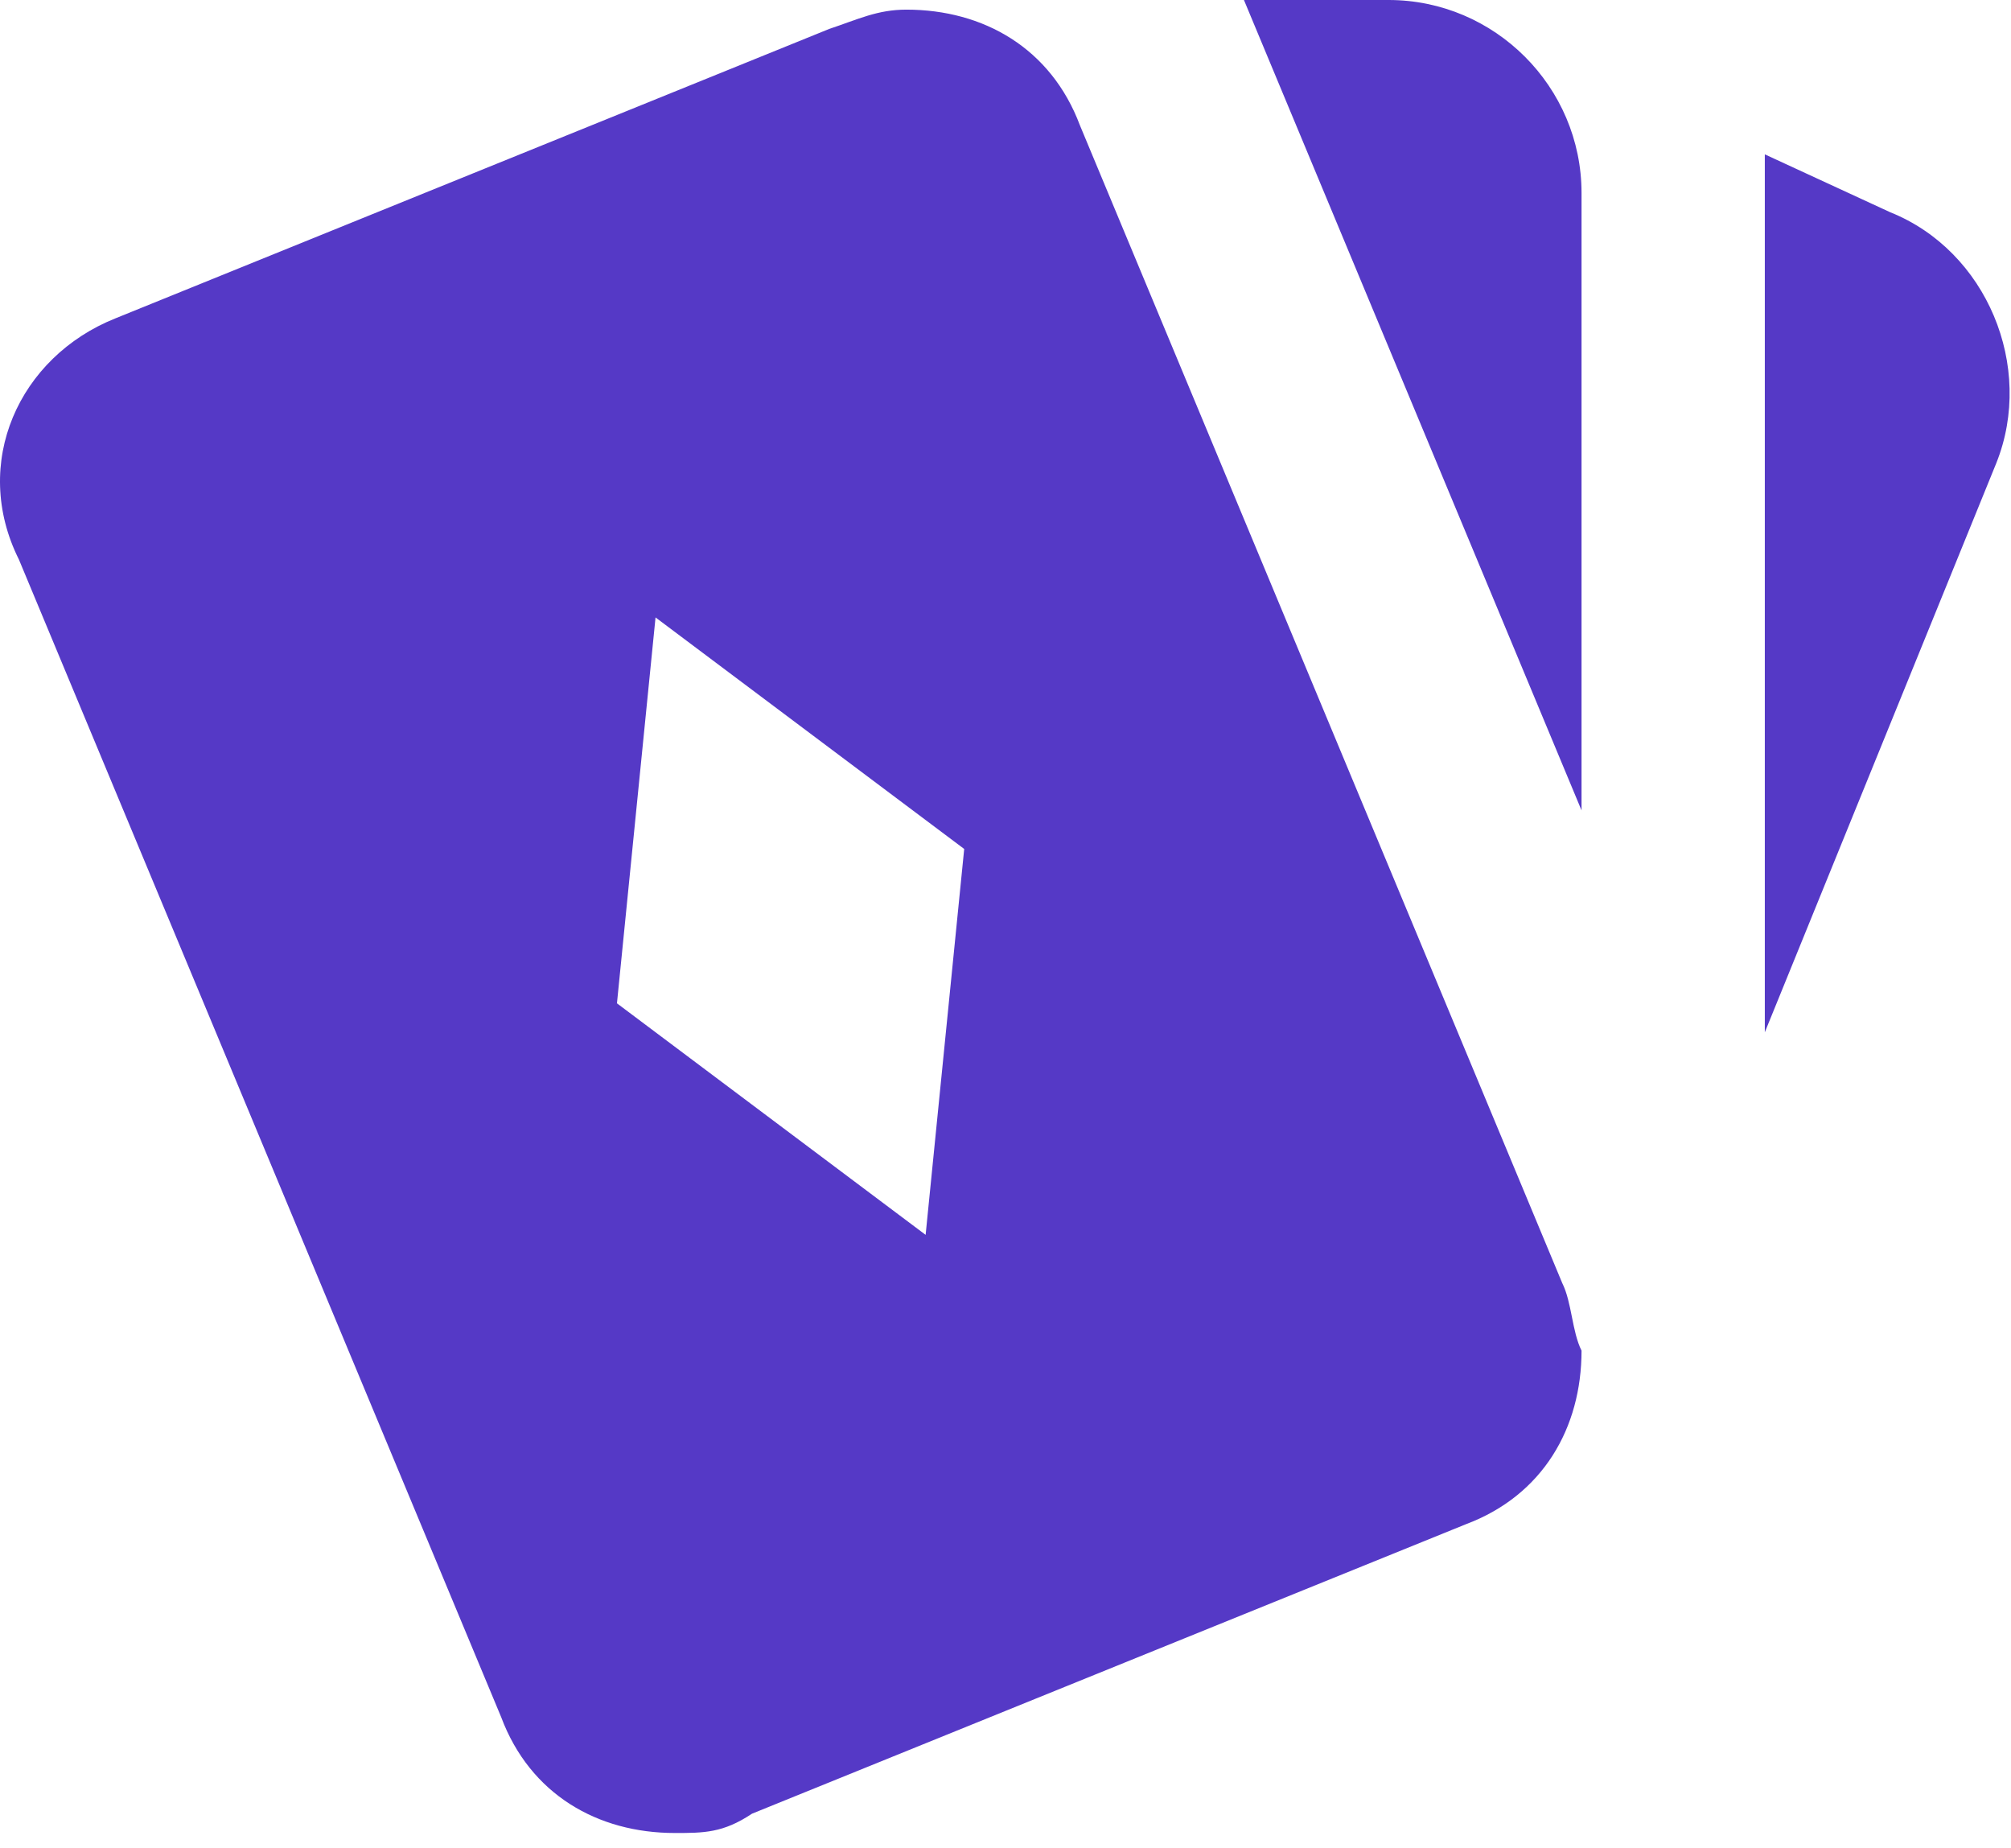 <svg xmlns="http://www.w3.org/2000/svg" width="86" height="79" viewBox="0 0 86 79" fill="none"><path d="M53.197 0H59.384C63.922 0 67.634 3.712 67.634 8.25V34.65L53.197 0ZM75.472 6.6L80.834 9.075C84.959 10.725 87.022 15.675 85.372 19.8L75.472 44.138V6.6ZM66.809 54.862L46.184 5.362C44.947 2.062 42.059 0.412 38.759 0.412C37.522 0.412 36.697 0.825 35.459 1.238L4.934 13.613C0.809 15.262 -1.253 19.8 0.809 23.925L21.434 73.425C22.672 76.725 25.559 78.375 28.859 78.375C30.097 78.375 30.922 78.375 32.159 77.55L62.684 65.175C65.984 63.938 67.634 61.05 67.634 57.75C67.222 56.925 67.222 55.688 66.809 54.862ZM39.584 52.8L26.384 42.9L28.034 26.4L41.234 36.3L39.584 52.8Z" fill="#5539C6"></path></svg>